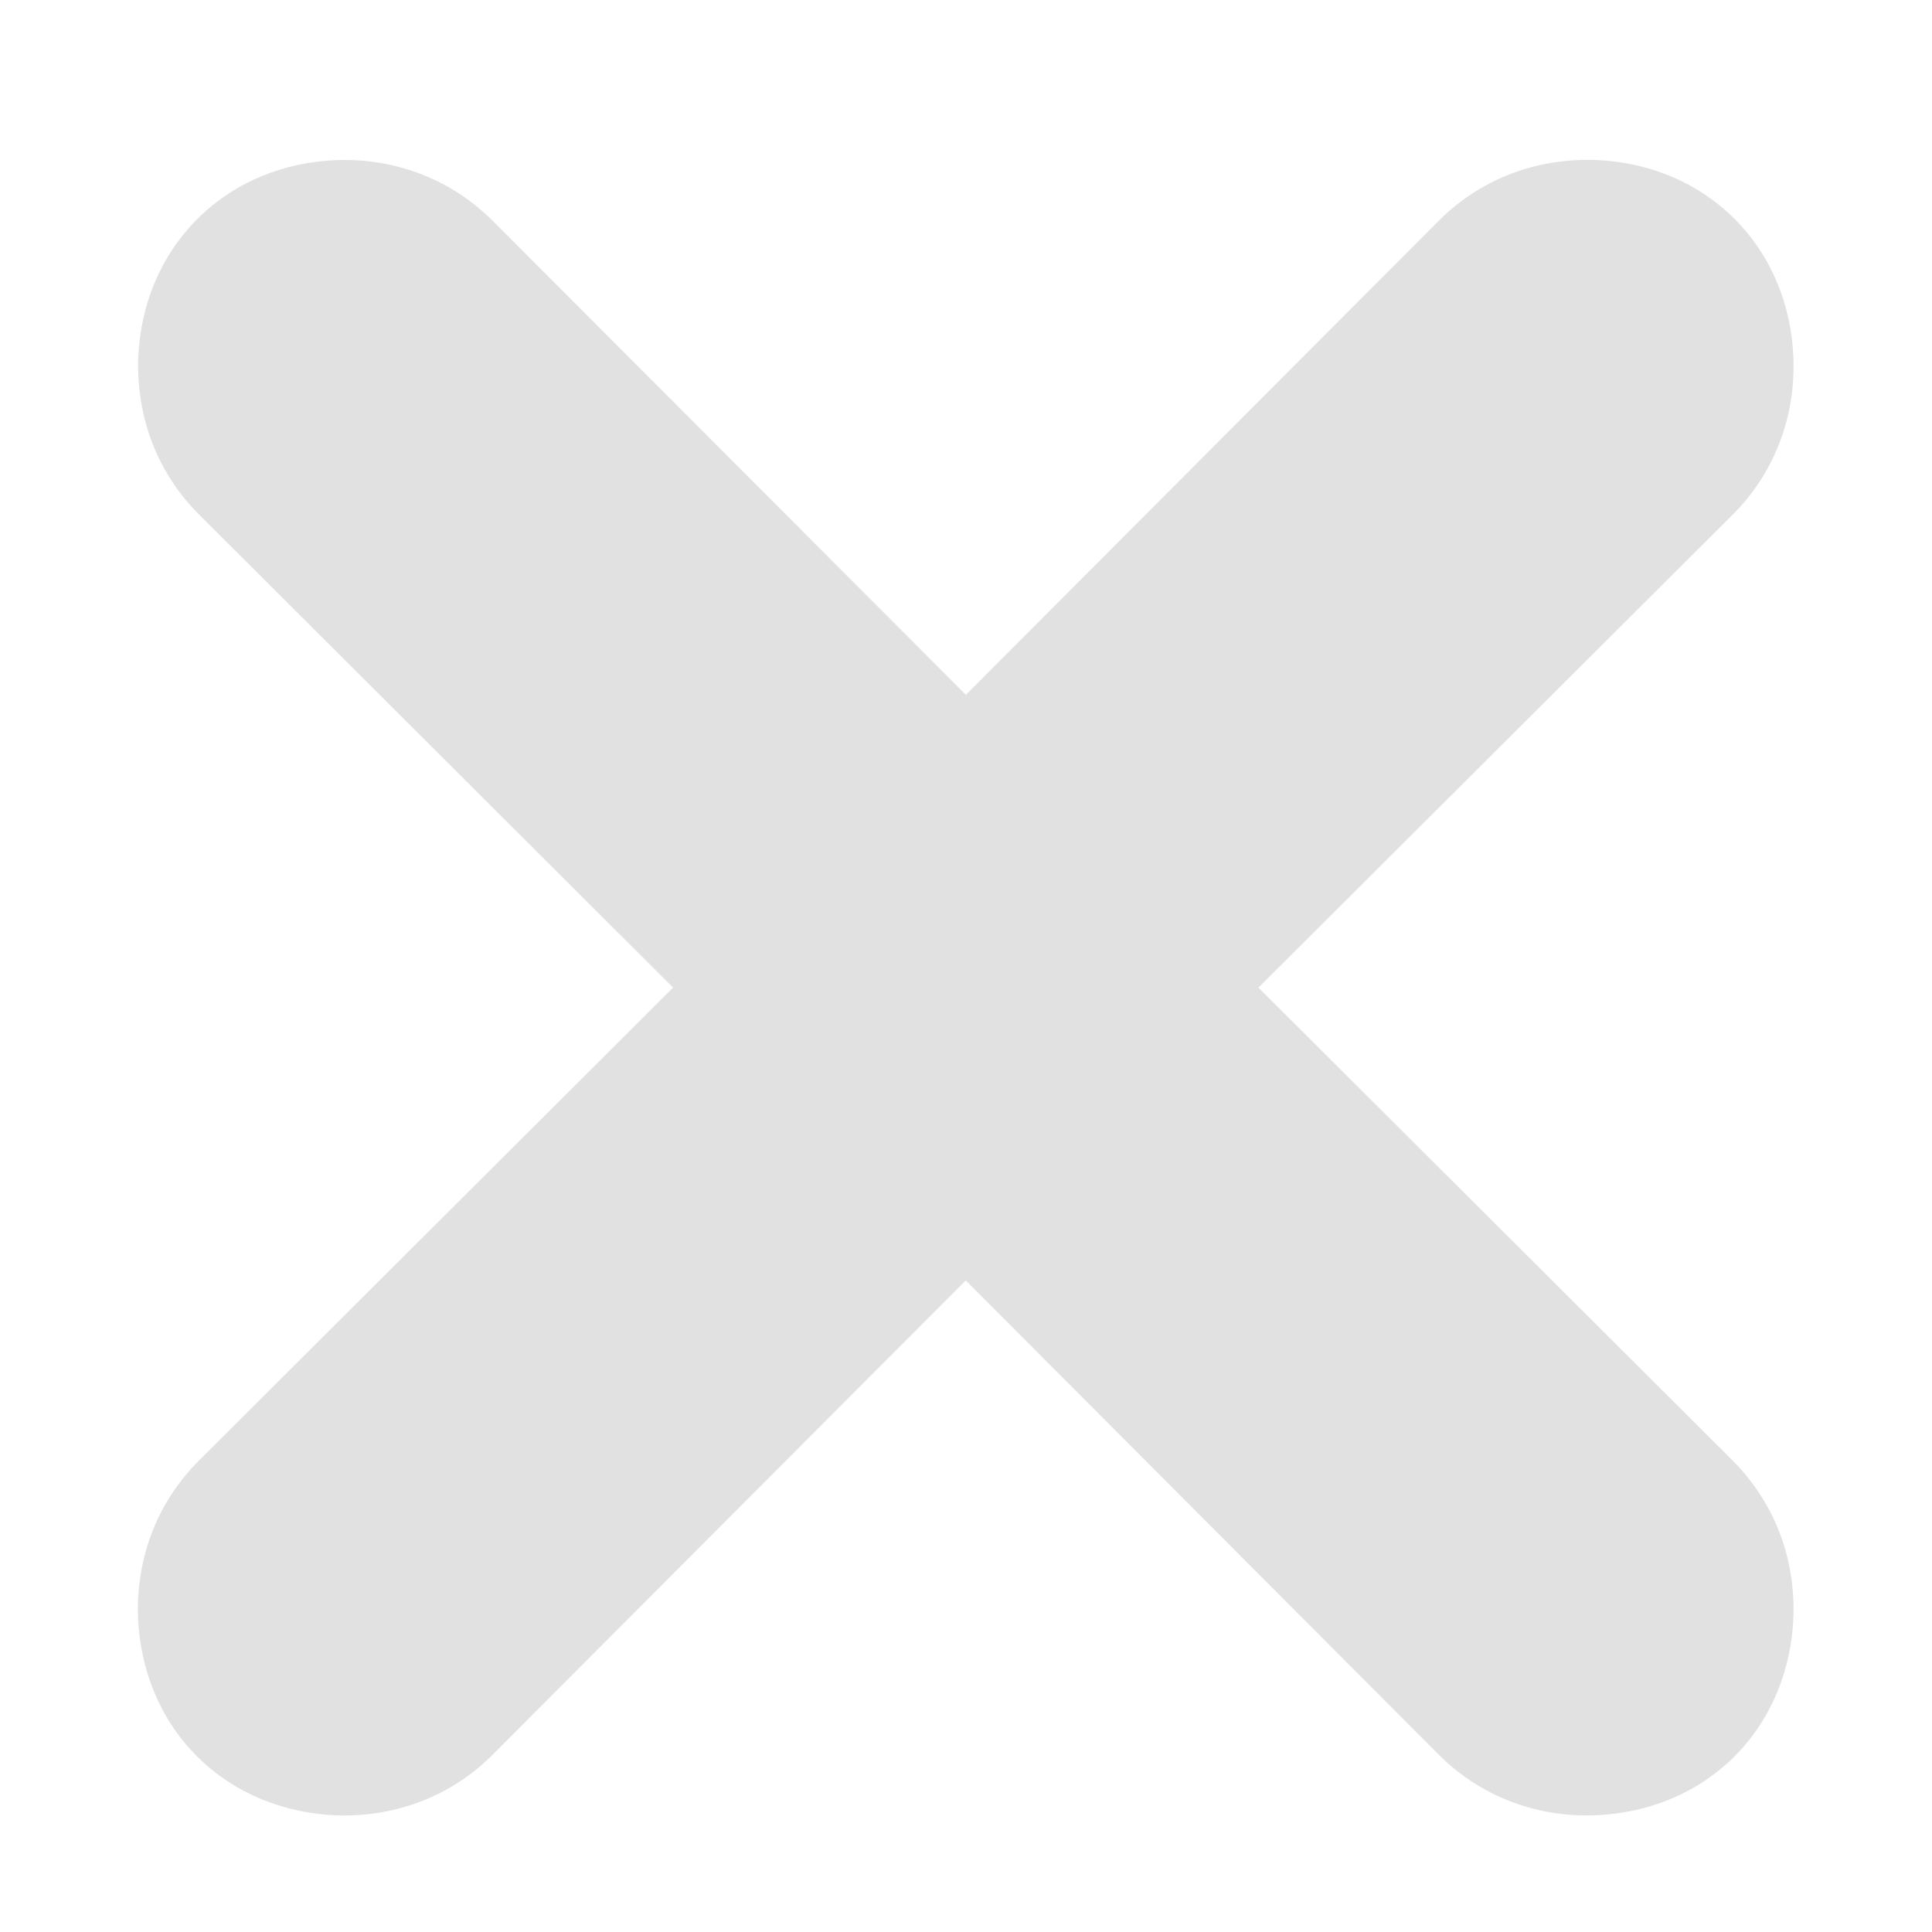 <?xml version="1.0" encoding="utf-8"?>
<!-- Generator: Adobe Illustrator 16.0.0, SVG Export Plug-In . SVG Version: 6.00 Build 0)  -->
<!DOCTYPE svg PUBLIC "-//W3C//DTD SVG 1.1//EN" "http://www.w3.org/Graphics/SVG/1.1/DTD/svg11.dtd">
<svg version="1.1" id="Layer_1" xmlns="http://www.w3.org/2000/svg" xmlns:xlink="http://www.w3.org/1999/xlink" x="0px" y="0px"
	 width="16.628px" height="16.629px" viewBox="0 0 16.628 16.629" enable-background="new 0 0 16.628 16.629" xml:space="preserve">
<path opacity="0.5" fill="#C4C4C4" d="M15.435,13.924c-0.019,0.435-0.178,0.862-0.507,1.193c-0.33,0.328-0.757,0.488-1.194,0.506
	c-0.479,0.02-0.962-0.142-1.336-0.506L8.312,11.02l-4.087,4.097c-0.373,0.365-0.855,0.524-1.336,0.507
	c-0.436-0.02-0.864-0.18-1.193-0.507c-0.329-0.33-0.489-0.758-0.508-1.194c-0.017-0.482,0.143-0.962,0.508-1.336L5.793,8.5
	L1.699,4.414C1.333,4.041,1.174,3.56,1.19,3.079c0.018-0.436,0.178-0.863,0.508-1.194c0.328-0.328,0.756-0.488,1.192-0.507
	c0.48-0.018,0.962,0.144,1.335,0.507L8.313,5.98l4.086-4.096c0.373-0.364,0.855-0.524,1.335-0.507
	c0.438,0.018,0.864,0.178,1.195,0.507c0.328,0.33,0.489,0.757,0.506,1.194c0.019,0.48-0.143,0.962-0.506,1.335L10.831,8.5
	l4.097,4.086C15.292,12.962,15.453,13.439,15.435,13.924z"/>
</svg>
